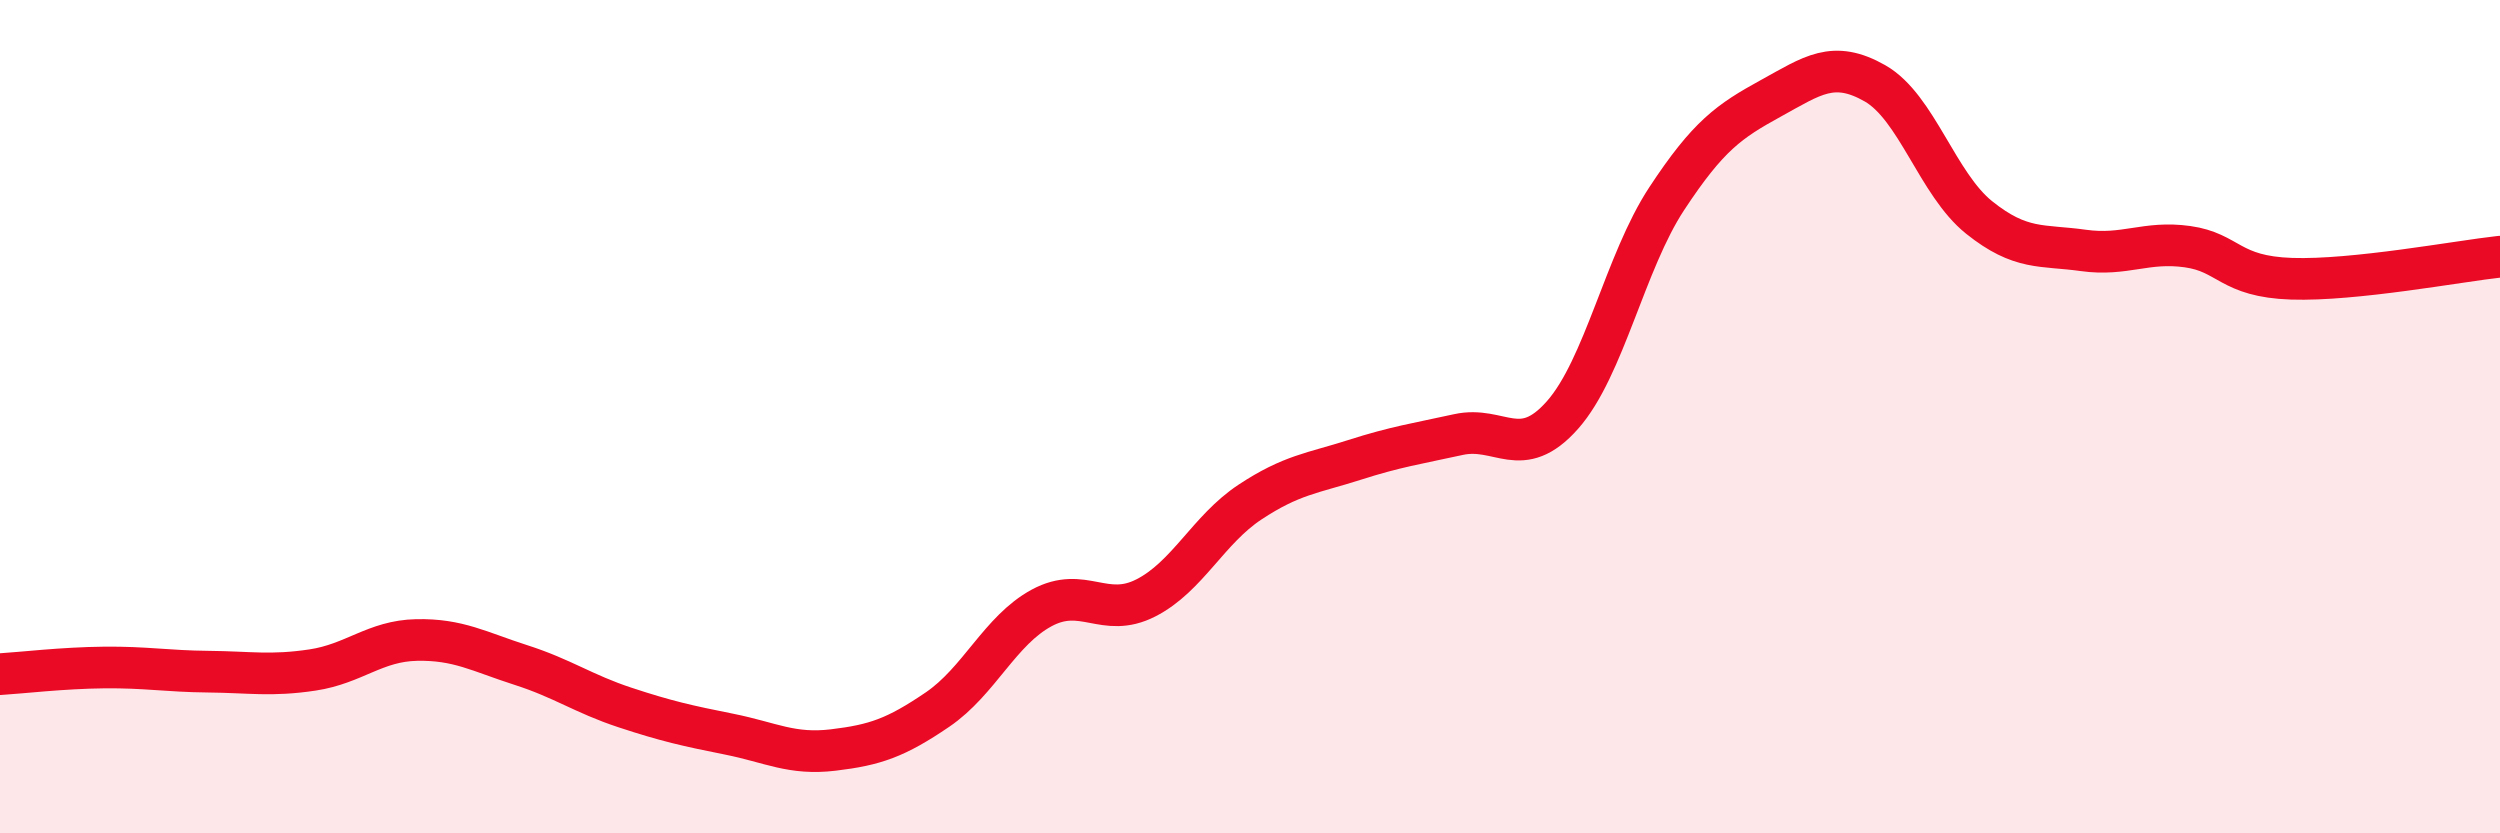 
    <svg width="60" height="20" viewBox="0 0 60 20" xmlns="http://www.w3.org/2000/svg">
      <path
        d="M 0,16.18 C 0.5,16.15 1.5,16.03 2.5,16.02 C 3.5,16.01 4,16.11 5,16.12 C 6,16.13 6.5,16.23 7.5,16.08 C 8.5,15.93 9,15.38 10,15.36 C 11,15.34 11.5,15.64 12.5,15.96 C 13.5,16.28 14,16.65 15,16.98 C 16,17.31 16.5,17.42 17.5,17.62 C 18.5,17.82 19,18.12 20,18 C 21,17.88 21.5,17.71 22.5,17.03 C 23.5,16.35 24,15.13 25,14.59 C 26,14.05 26.5,14.86 27.5,14.35 C 28.5,13.84 29,12.71 30,12.05 C 31,11.39 31.5,11.36 32.5,11.04 C 33.5,10.72 34,10.65 35,10.43 C 36,10.21 36.5,11.09 37.5,9.96 C 38.5,8.83 39,6.29 40,4.77 C 41,3.25 41.5,2.91 42.5,2.36 C 43.5,1.81 44,1.43 45,2 C 46,2.57 46.5,4.42 47.5,5.22 C 48.5,6.02 49,5.87 50,6.01 C 51,6.15 51.5,5.78 52.5,5.92 C 53.5,6.06 53.5,6.64 55,6.69 C 56.5,6.74 59,6.27 60,6.16L60 20L0 20Z"
        fill="#EB0A25"
        opacity="0.1"
        stroke-linecap="round"
        stroke-linejoin="round"
      />
      <path
        d="M 0,16.18 C 0.5,16.15 1.5,16.03 2.5,16.02 C 3.5,16.01 4,16.11 5,16.12 C 6,16.13 6.5,16.23 7.5,16.08 C 8.5,15.93 9,15.38 10,15.36 C 11,15.34 11.5,15.64 12.5,15.96 C 13.5,16.28 14,16.65 15,16.98 C 16,17.31 16.5,17.42 17.5,17.62 C 18.5,17.82 19,18.12 20,18 C 21,17.88 21.5,17.71 22.5,17.03 C 23.5,16.35 24,15.13 25,14.59 C 26,14.05 26.5,14.86 27.5,14.35 C 28.5,13.84 29,12.71 30,12.05 C 31,11.39 31.5,11.36 32.5,11.04 C 33.5,10.72 34,10.65 35,10.43 C 36,10.21 36.5,11.09 37.5,9.96 C 38.5,8.83 39,6.29 40,4.77 C 41,3.25 41.5,2.91 42.5,2.36 C 43.5,1.81 44,1.43 45,2 C 46,2.57 46.5,4.42 47.5,5.22 C 48.5,6.02 49,5.87 50,6.01 C 51,6.15 51.5,5.78 52.5,5.92 C 53.5,6.06 53.5,6.64 55,6.69 C 56.5,6.74 59,6.27 60,6.16"
        stroke="#EB0A25"
        stroke-width="1"
        fill="none"
        stroke-linecap="round"
        stroke-linejoin="round"
      />
    </svg>
  